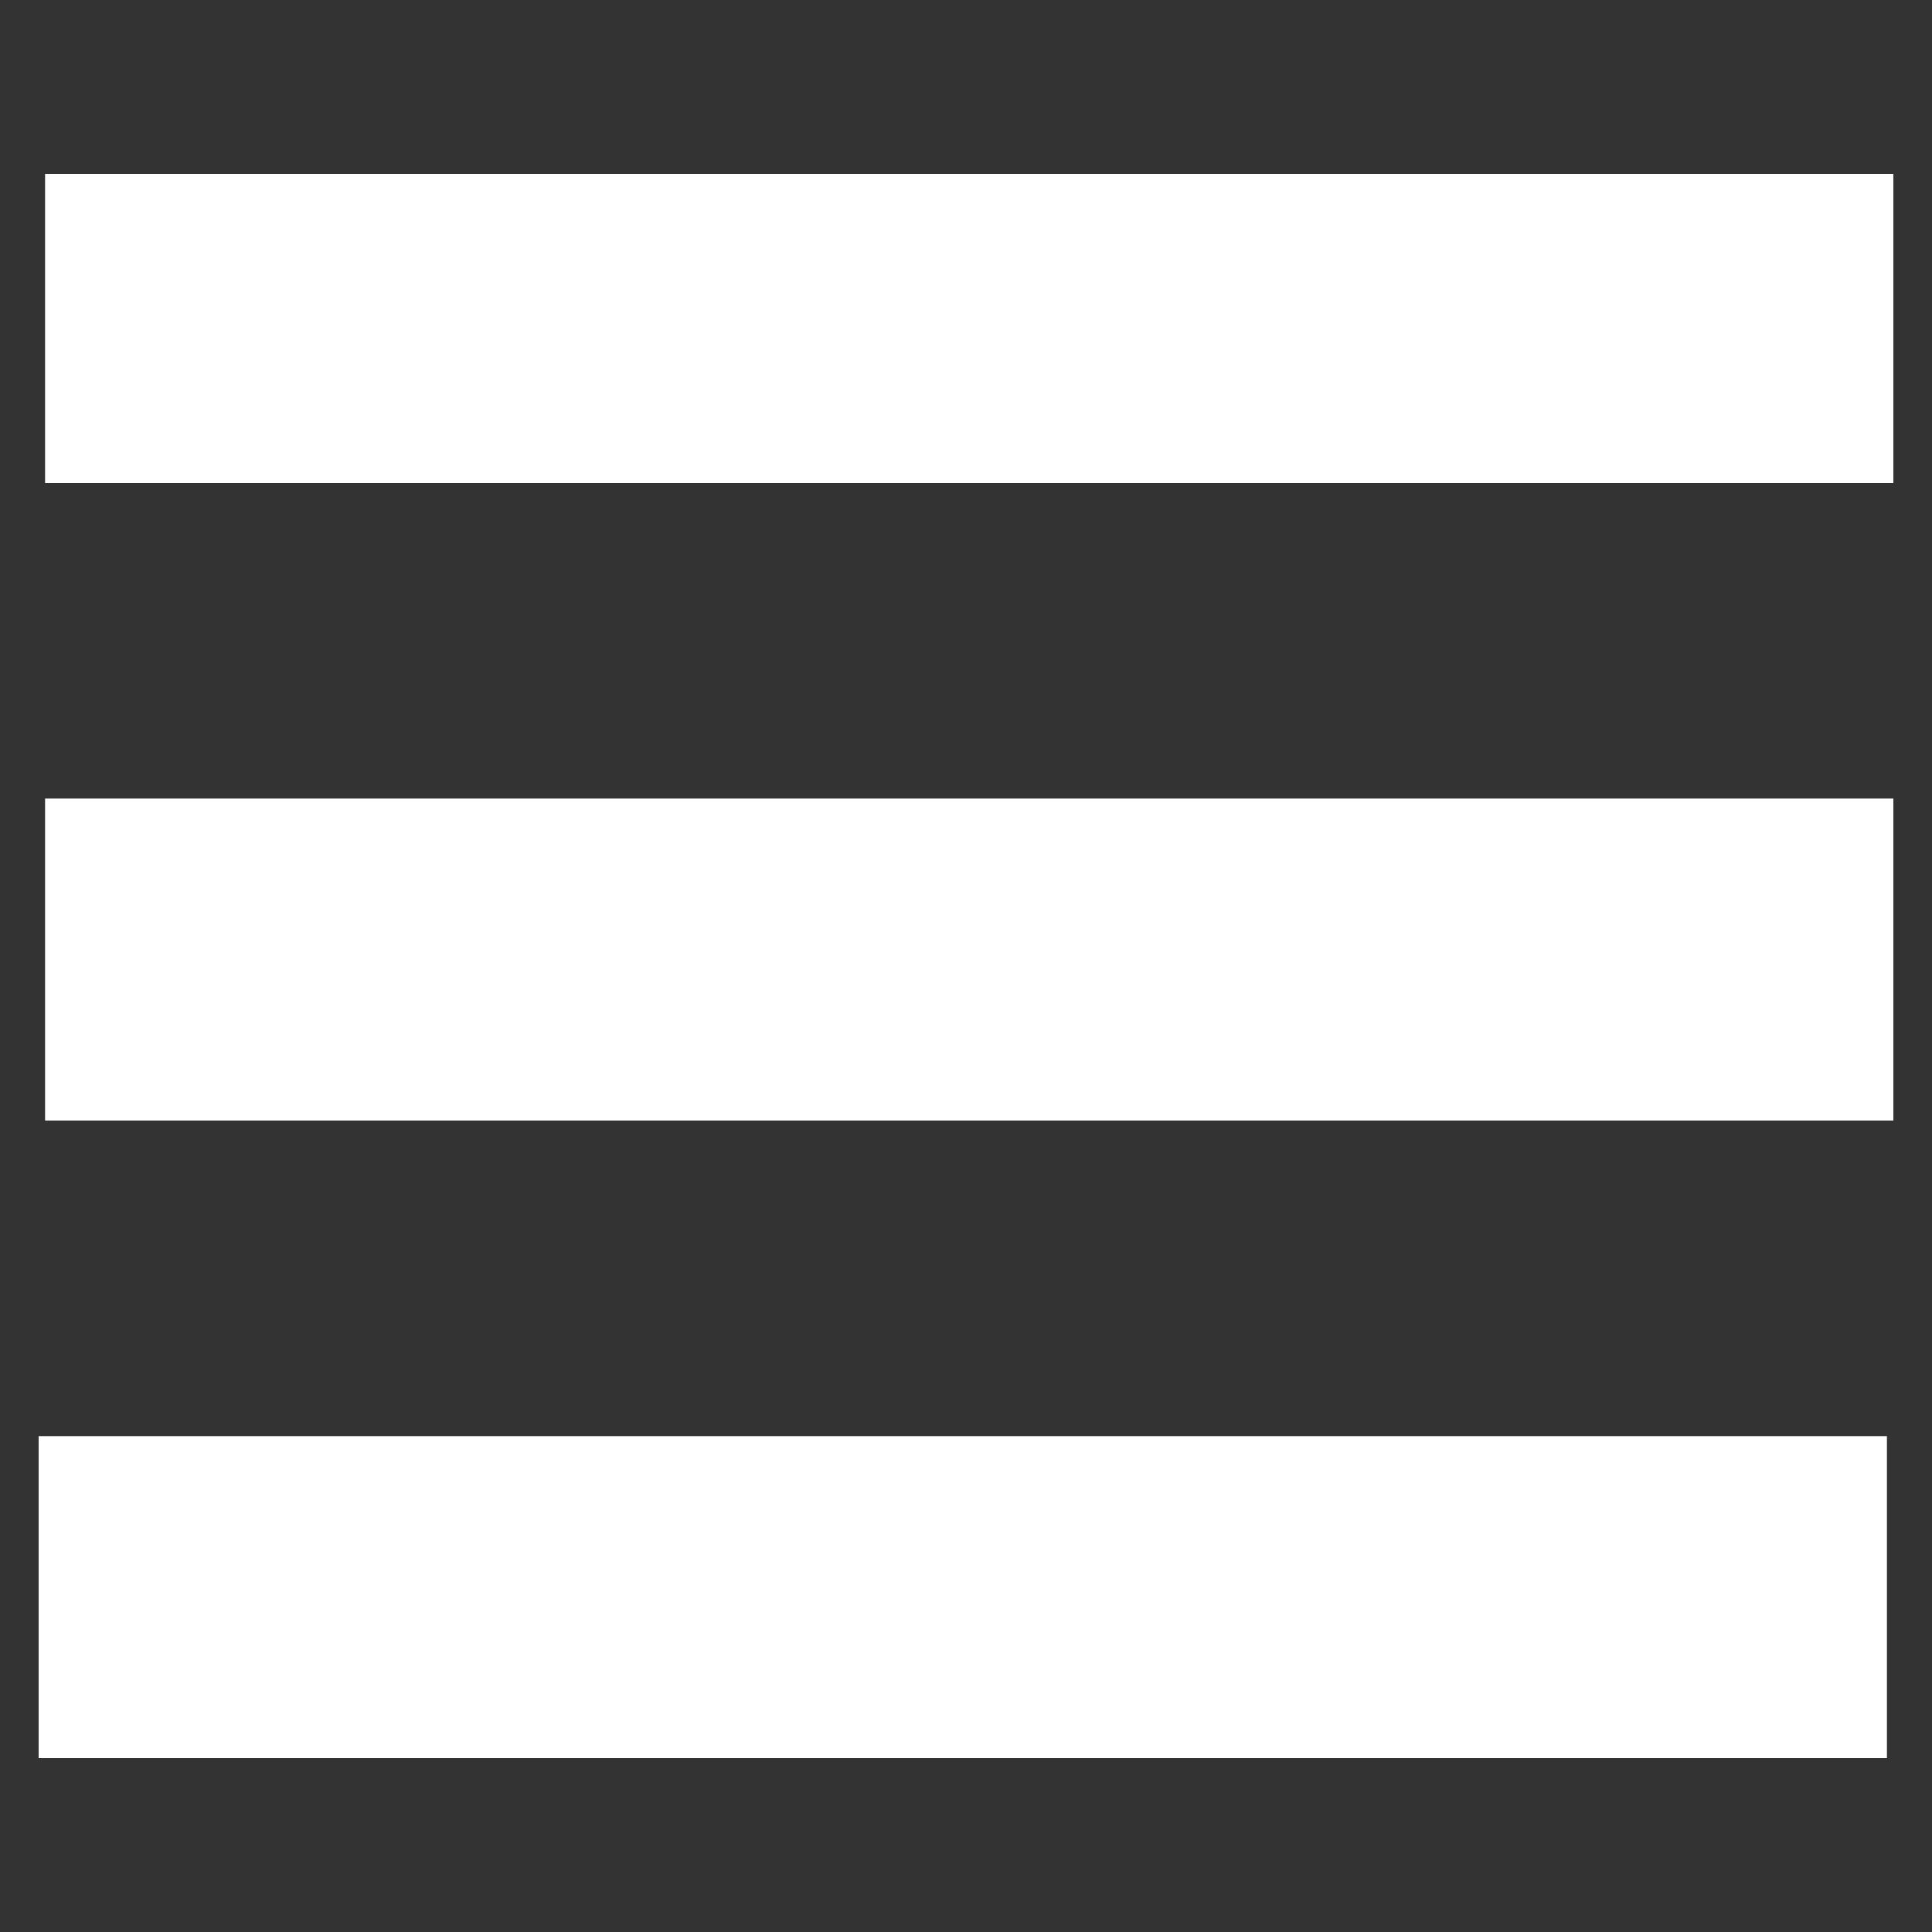 <?xml version="1.0" encoding="UTF-8"?>
<!-- Generator: Adobe Illustrator 15.0.0, SVG Export Plug-In  -->
<!DOCTYPE svg PUBLIC "-//W3C//DTD SVG 1.1//EN" "http://www.w3.org/Graphics/SVG/1.1/DTD/svg11.dtd">
<svg version="1.1" xmlns="http://www.w3.org/2000/svg" xmlns:xlink="http://www.w3.org/1999/xlink" xmlns:a="http://ns.adobe.com/AdobeSVGViewerExtensions/3.0/" x="0px" y="0px" width="30px" height="30px" viewBox="-0.6 -2.7 30 30" enable-background="new -0.6 -2.7 30 30" xml:space="preserve">
<rect x="-0.6" y="-2.7" width="30" height="30" fill="#333333" stroke="none"/>
<defs>
</defs>
<rect x="0.1" fill="#fff" width="28.7" height="4.8"/>
<rect x="0.1" y="9.7" fill="#fff" width="28.7" height="5"/>
<rect y="19.6" fill="#fff" width="28.7" height="5"/>
</svg>